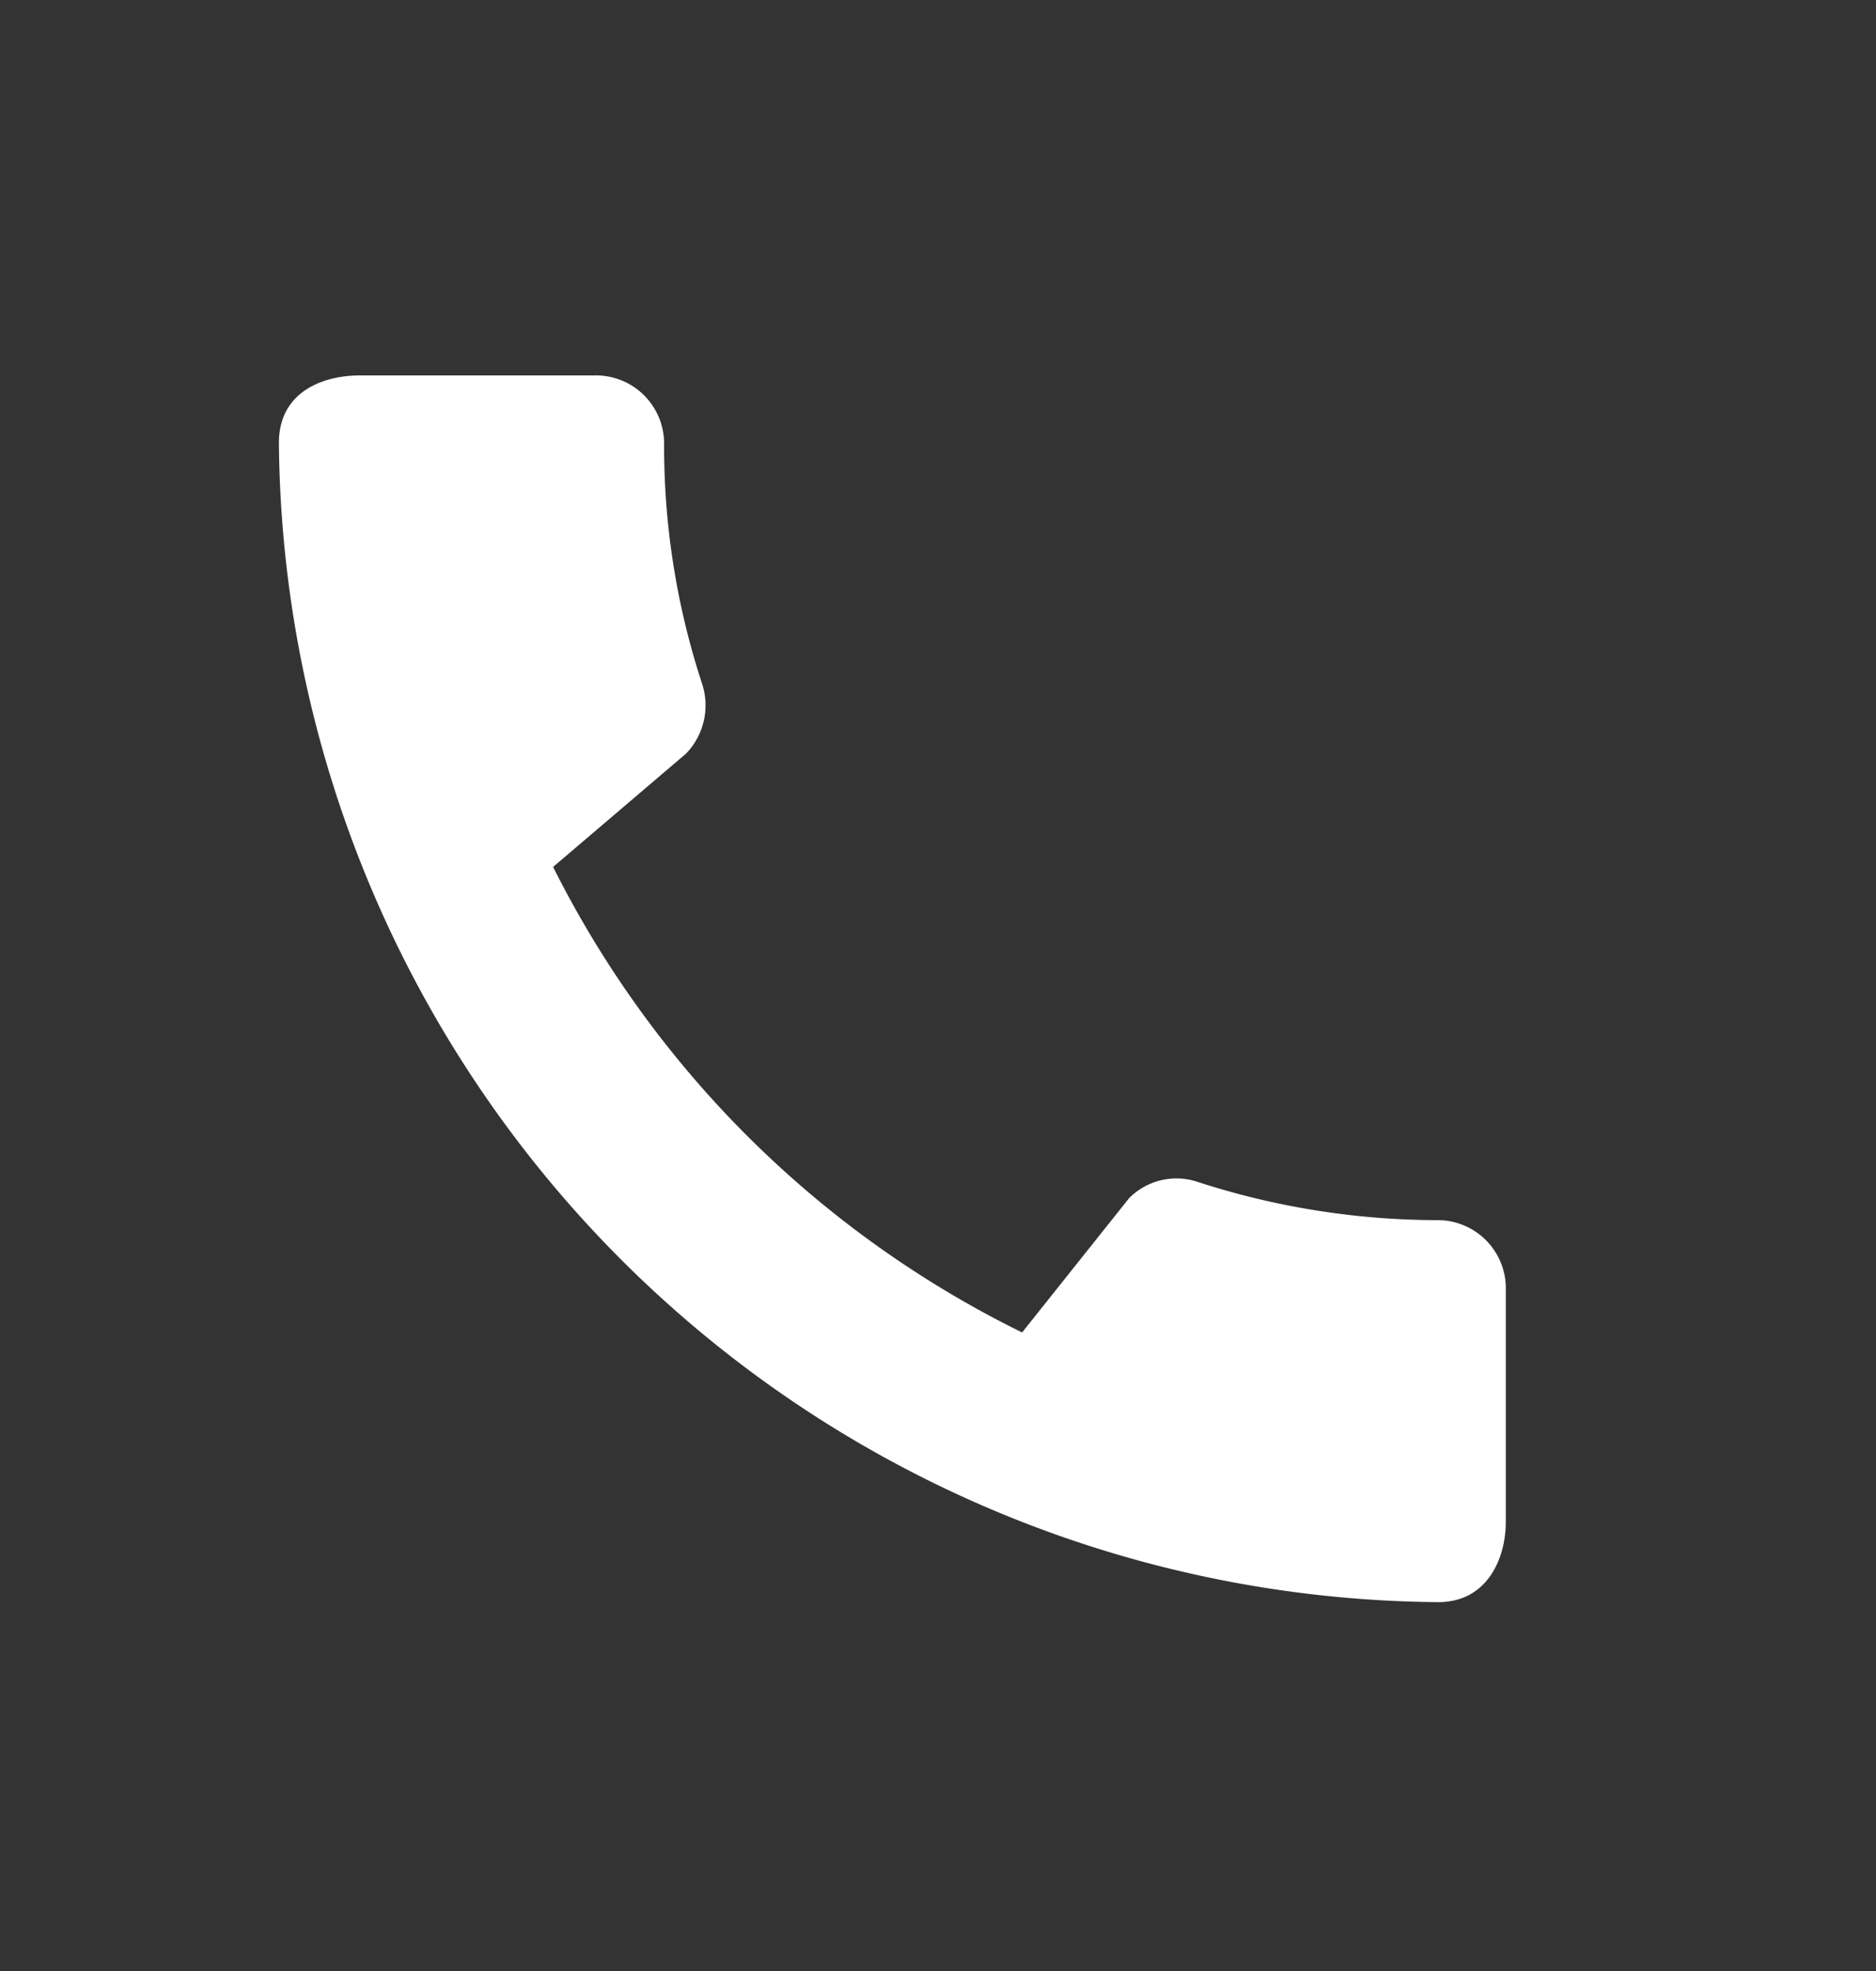 <svg xmlns="http://www.w3.org/2000/svg" viewBox="0 0 60 63"><rect x="0" y="0" width="60" height="63" fill="#333333" stroke="none"/><defs><style>.cls-1{fill:none;}.cls-2{fill:#fff;}</style></defs><title>icon_tel</title><g id="レイヤー_2" data-name="レイヤー 2"><g id="サイドボタン"><rect class="cls-1" width="60" height="63"/><path class="cls-2" d="M46,39a24.94,24.94,0,0,1-7.69-1.22,2.13,2.13,0,0,0-2.2.52l-3.42,4.29a33.09,33.09,0,0,1-15-14.88l4.25-3.62a2.22,2.22,0,0,0,.52-2.22,24.3,24.3,0,0,1-1.22-7.69A2.18,2.18,0,0,0,19,12H11.51c-1.18,0-2.59.52-2.59,2.16A37.38,37.38,0,0,0,46,51.21c1.55,0,2.16-1.37,2.16-2.57V41.12A2.18,2.18,0,0,0,46,39Z"/></g></g></svg>